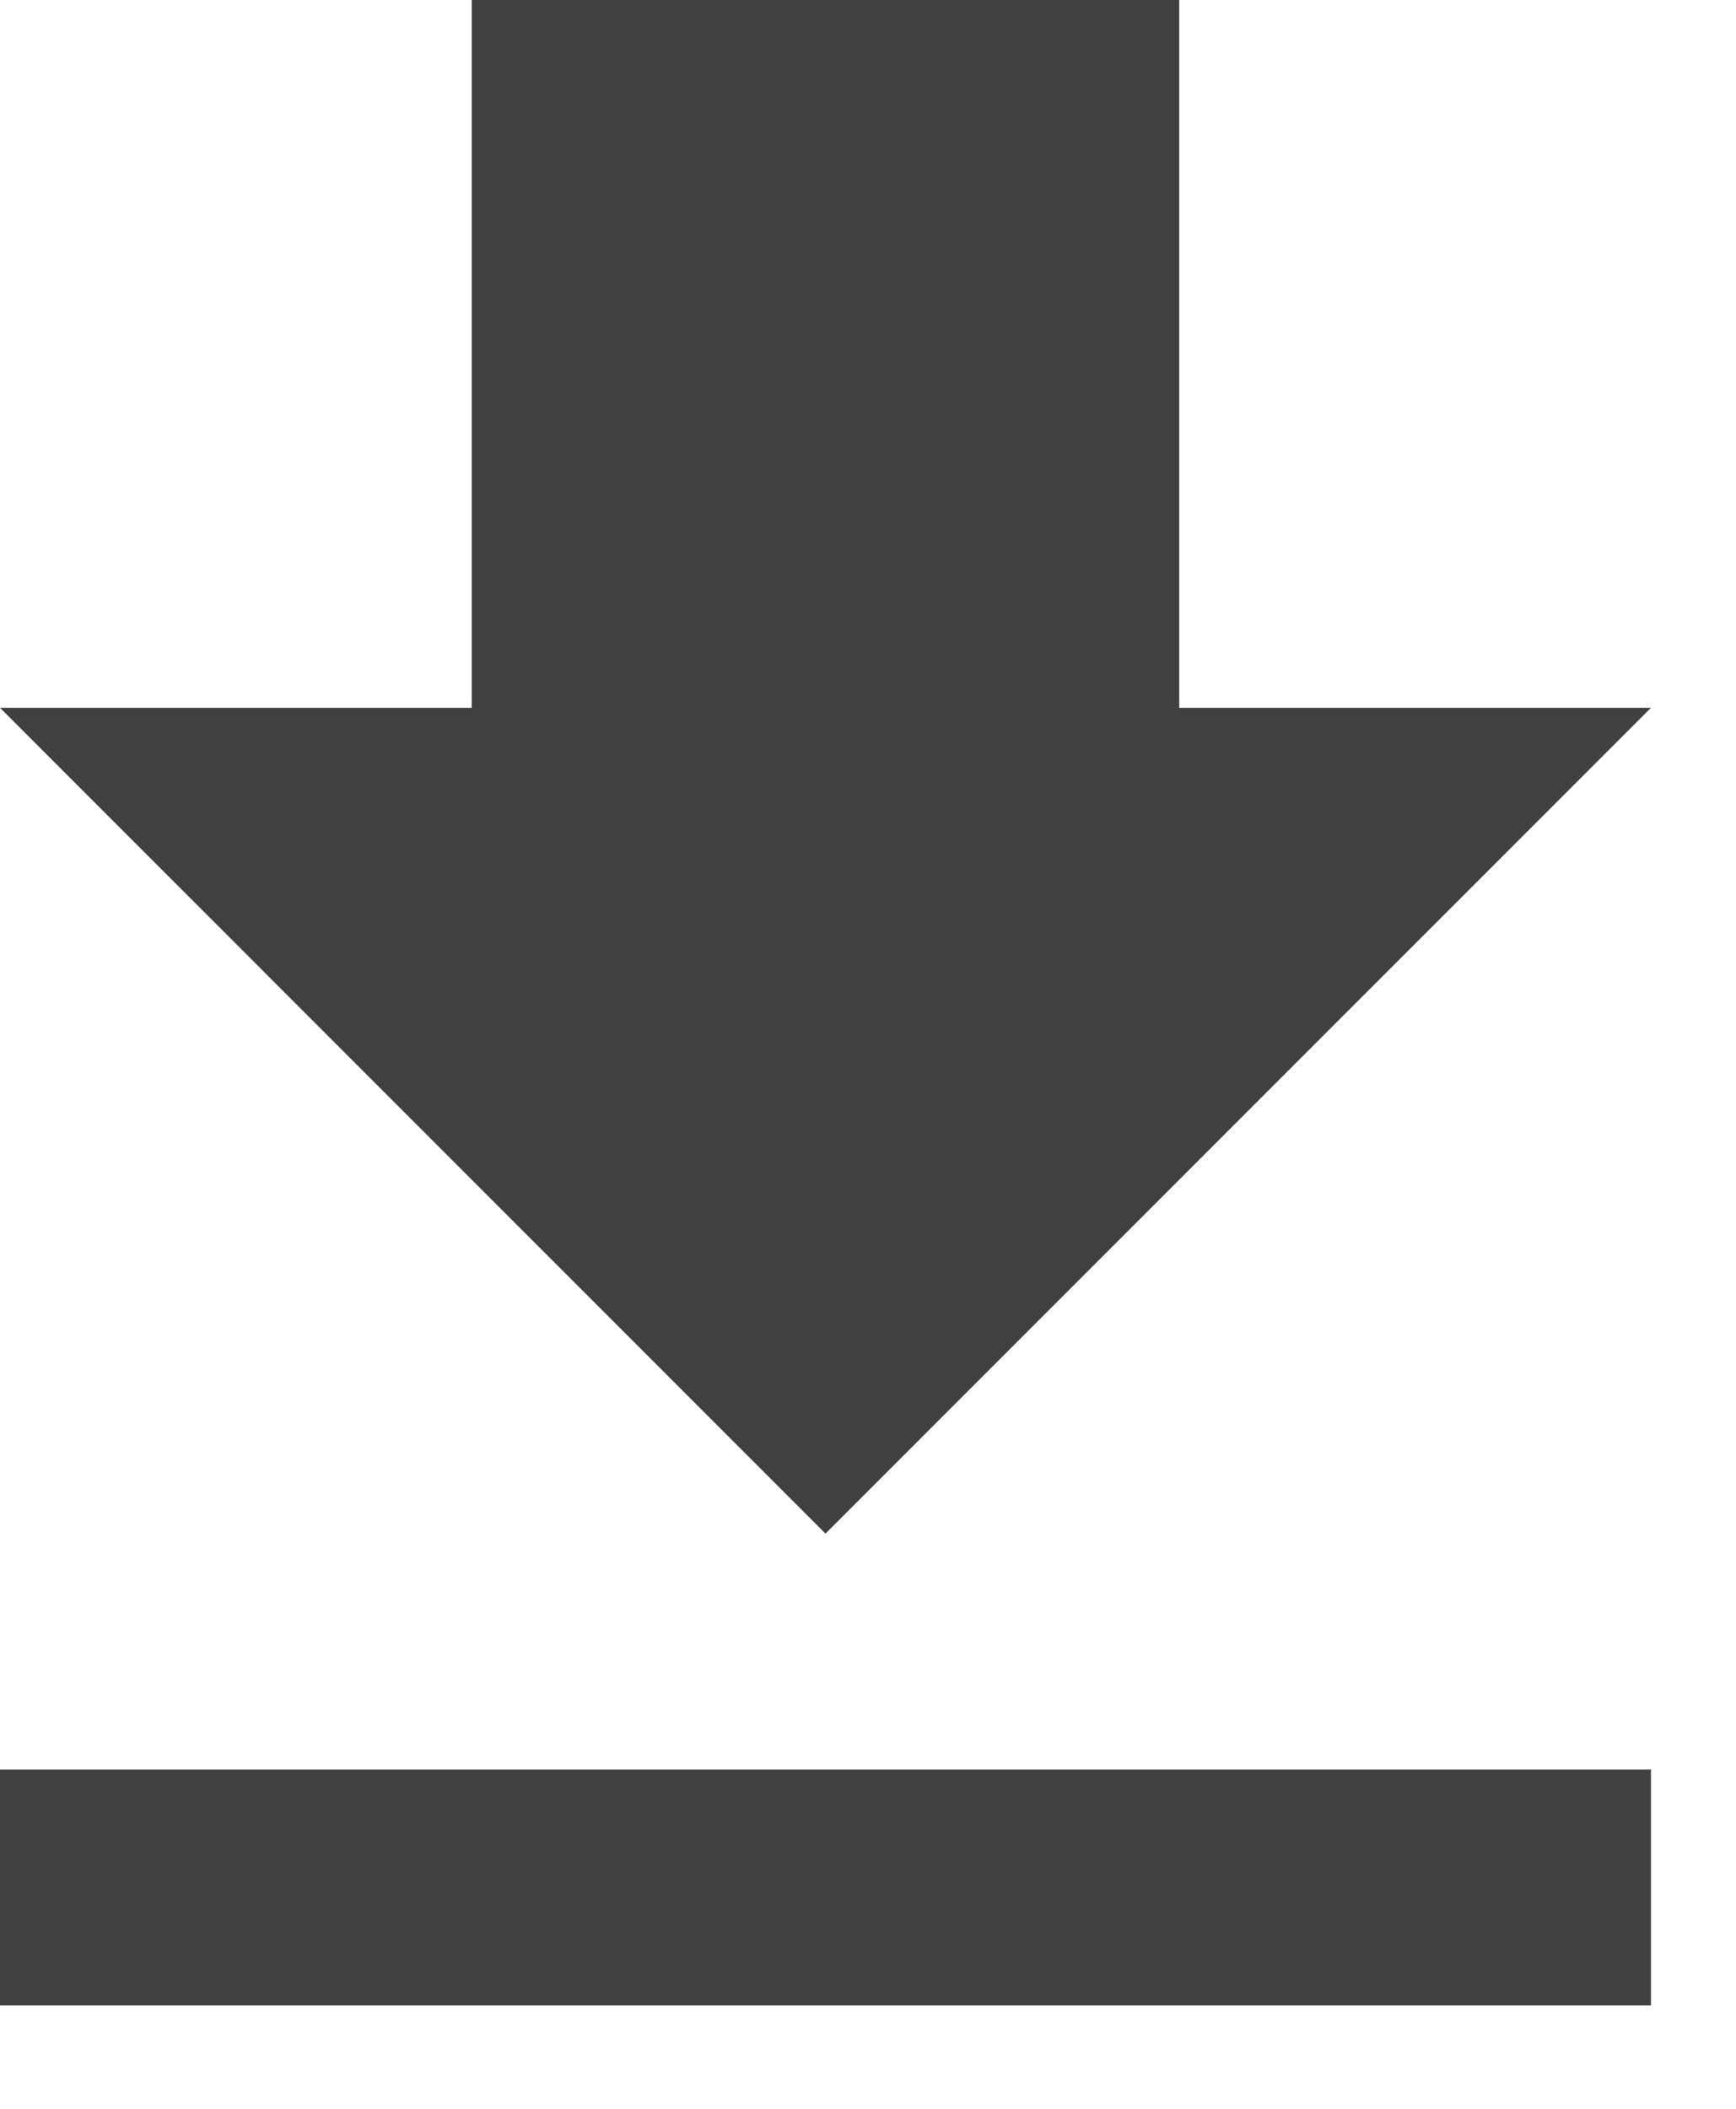 <?xml version="1.0" encoding="UTF-8" standalone="no"?><!DOCTYPE svg PUBLIC "-//W3C//DTD SVG 1.1//EN" "http://www.w3.org/Graphics/SVG/1.1/DTD/svg11.dtd"><svg width="100%" height="100%" viewBox="0 0 14 17" version="1.1" xmlns="http://www.w3.org/2000/svg" xmlns:xlink="http://www.w3.org/1999/xlink" xml:space="preserve" xmlns:serif="http://www.serif.com/" style="fill-rule:evenodd;clip-rule:evenodd;stroke-linejoin:round;stroke-miterlimit:2;"><path d="M0,16.167l13.314,0l0,-1.902l-13.314,0m13.314,-8.559l-3.804,0l0,-5.706l-5.706,0l0,5.706l-3.804,0l6.657,6.657l6.657,-6.657Z" style="fill:#404040;fill-rule:nonzero;"/></svg>